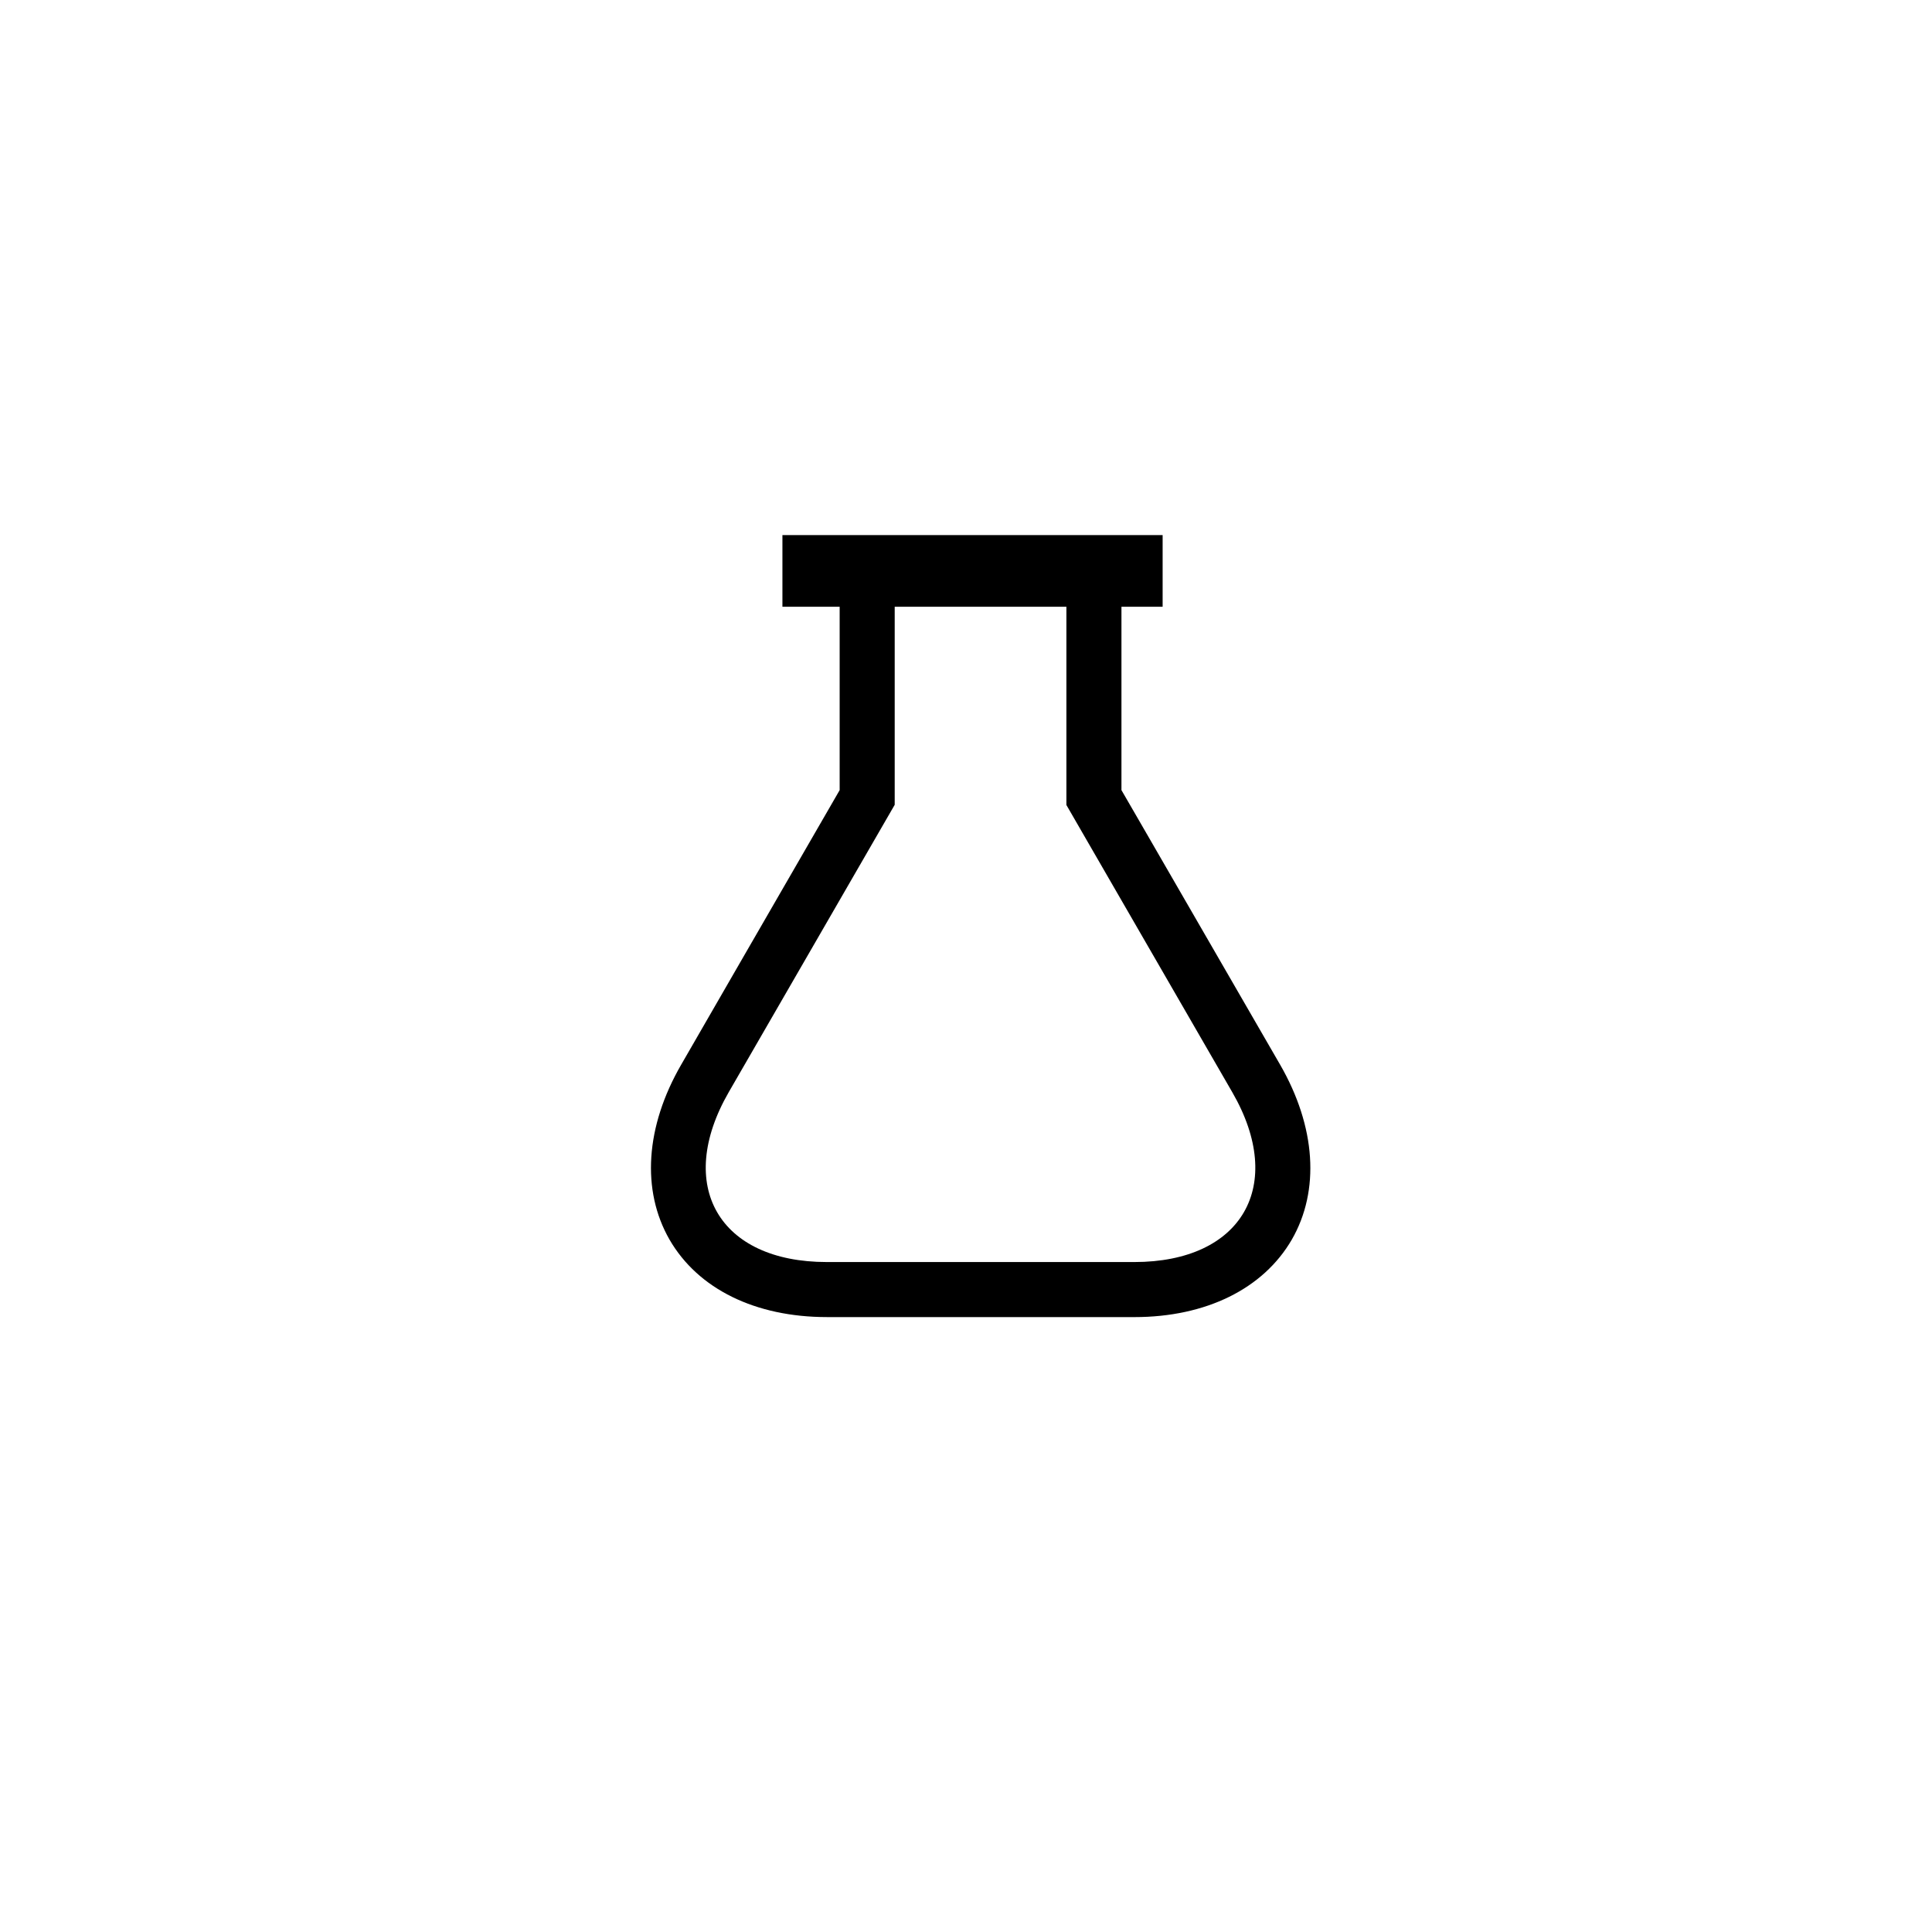 <?xml version="1.0" encoding="UTF-8"?>
<!-- Uploaded to: ICON Repo, www.svgrepo.com, Generator: ICON Repo Mixer Tools -->
<svg fill="#000000" width="800px" height="800px" version="1.1" viewBox="144 144 512 512" xmlns="http://www.w3.org/2000/svg">
 <path d="m483.23 426.13c-10.078-17.422-24.664-42.719-37.418-64.762l-4.617-7.977v-48.594h10.914v-19h-100.76v18.996h15.168v48.598l-25.82 44.715-16.164 28.023c-9.5 16.426-10.602 33.324-3.098 46.391 7.559 13.066 22.723 20.52 41.723 20.52l81.449 0.004c18.996 0 34.164-7.504 41.723-20.52 7.504-13.016 6.402-29.914-3.098-46.395zm-38.625 52.324h-81.5c-28.602 0-40.254-20.258-25.977-45.027 11.859-20.52 29.965-51.902 43.977-76.148v-52.48h45.5v52.531c14.012 24.246 32.117 55.629 43.977 76.148 14.277 24.719 2.574 44.977-25.977 44.977z"/>
</svg>